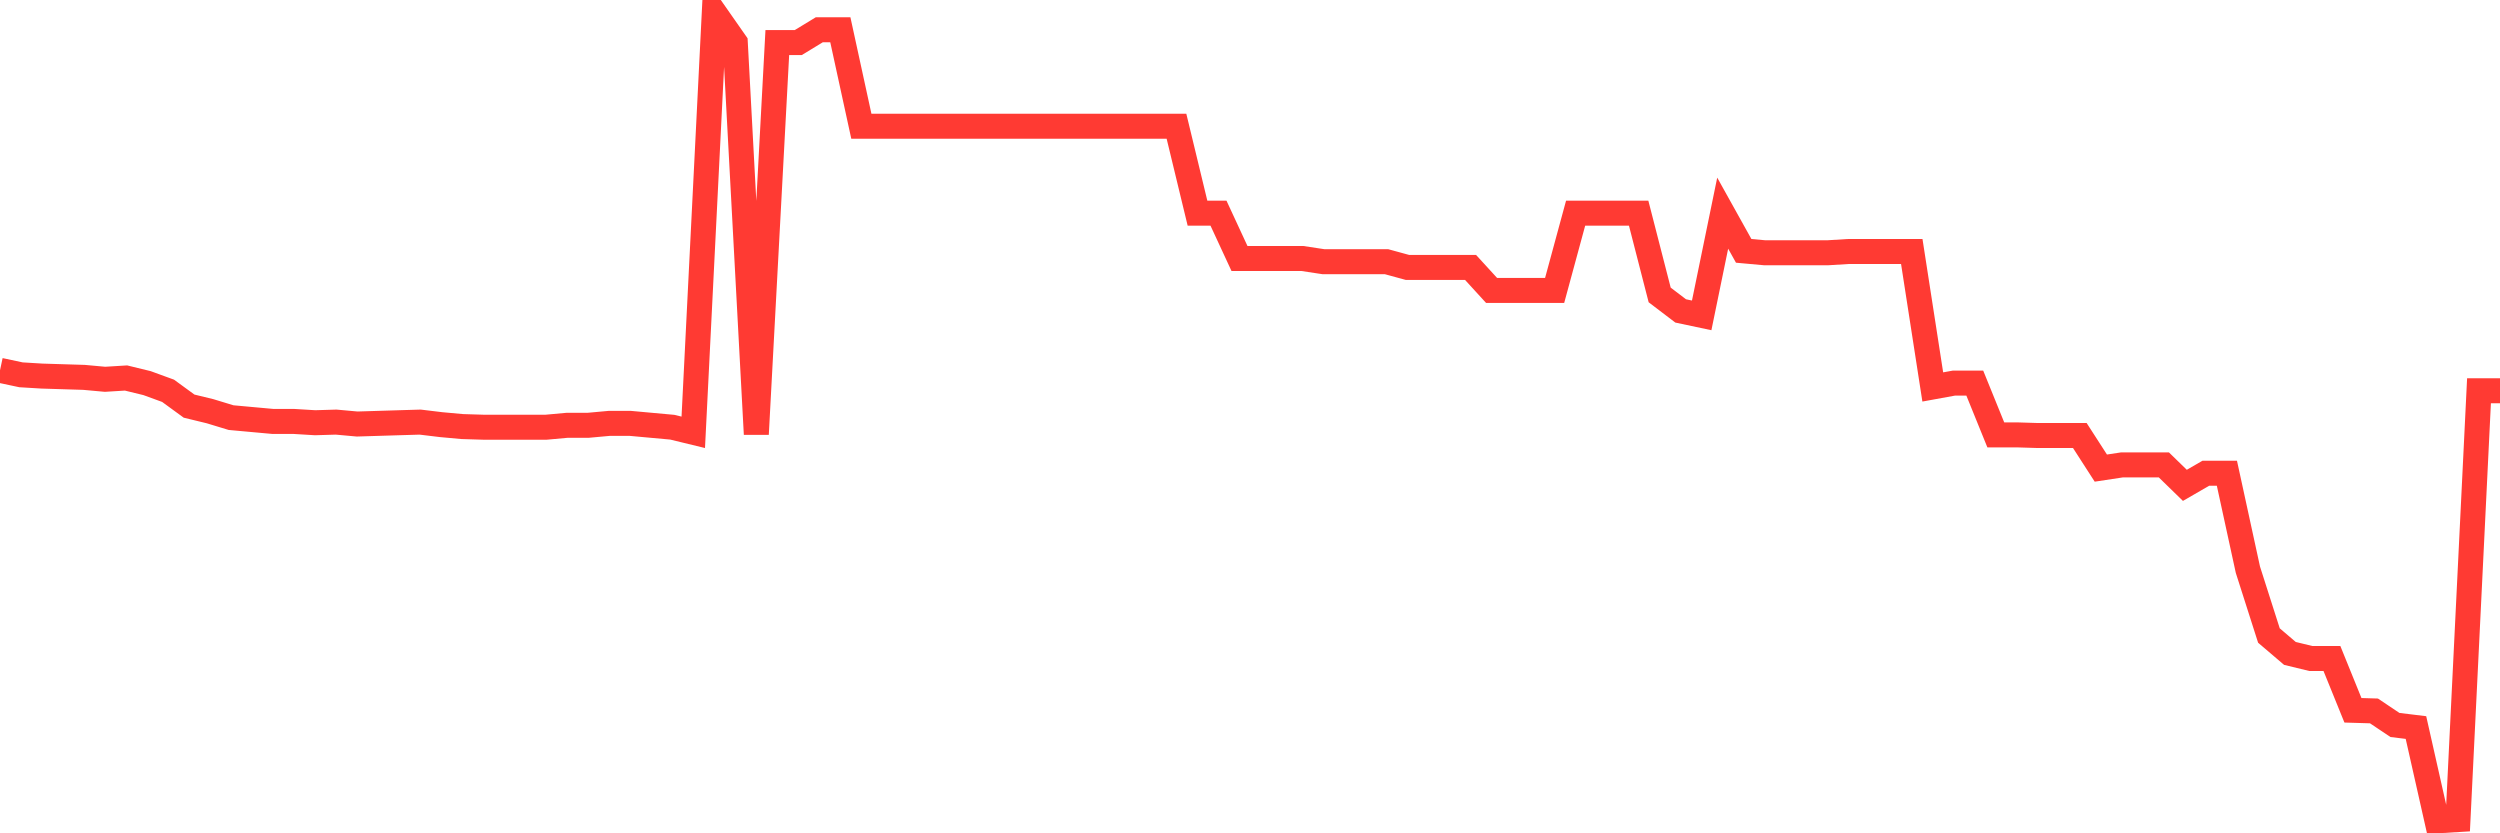 <svg
  xmlns="http://www.w3.org/2000/svg"
  xmlns:xlink="http://www.w3.org/1999/xlink"
  width="120"
  height="40"
  viewBox="0 0 120 40"
  preserveAspectRatio="none"
>
  <polyline
    points="0,17.776 1.008,17.991 2.017,18.052 3.025,18.083 4.034,18.114 5.042,18.206 6.05,18.144 7.059,18.39 8.067,18.758 9.076,19.494 10.084,19.739 11.092,20.046 12.101,20.138 13.109,20.23 14.118,20.23 15.126,20.291 16.134,20.261 17.143,20.353 18.151,20.322 19.16,20.291 20.168,20.261 21.176,20.383 22.185,20.475 23.193,20.506 24.202,20.506 25.21,20.506 26.218,20.506 27.227,20.414 28.235,20.414 29.244,20.322 30.252,20.322 31.261,20.414 32.269,20.506 33.277,20.751 34.286,0.6 35.294,2.042 36.303,20.843 37.311,2.042 38.319,2.042 39.328,1.428 40.336,1.428 41.345,6.06 42.353,6.06 43.361,6.06 44.37,6.06 45.378,6.06 46.387,6.06 47.395,6.06 48.403,6.06 49.412,6.06 50.42,6.06 51.429,6.06 52.437,6.06 53.445,6.06 54.454,6.06 55.462,6.06 56.471,6.06 57.479,10.231 58.487,10.231 59.496,12.409 60.504,12.409 61.513,12.409 62.521,12.409 63.529,12.562 64.538,12.562 65.546,12.562 66.555,12.562 67.563,12.838 68.571,12.838 69.58,12.838 70.588,12.838 71.597,13.942 72.605,13.942 73.613,13.942 74.622,13.942 75.63,10.231 76.639,10.231 77.647,10.231 78.655,10.231 79.664,14.157 80.672,14.924 81.681,15.138 82.689,10.231 83.697,12.041 84.706,12.133 85.714,12.133 86.723,12.133 87.731,12.133 88.739,12.071 89.748,12.071 90.756,12.071 91.765,12.071 92.773,18.574 93.782,18.39 94.79,18.39 95.798,20.874 96.807,20.874 97.815,20.905 98.824,20.905 99.832,20.905 100.84,22.469 101.849,22.316 102.857,22.316 103.866,22.316 104.874,23.297 105.882,22.714 106.891,22.714 107.899,27.346 108.908,30.505 109.916,31.364 110.924,31.609 111.933,31.609 112.941,34.094 113.95,34.124 114.958,34.799 115.966,34.922 116.975,39.4 117.983,39.339 118.992,18.758 120,18.758"
    fill="none"
    stroke="#ff3a33"
    stroke-width="1.2"
  >
  </polyline>
</svg>